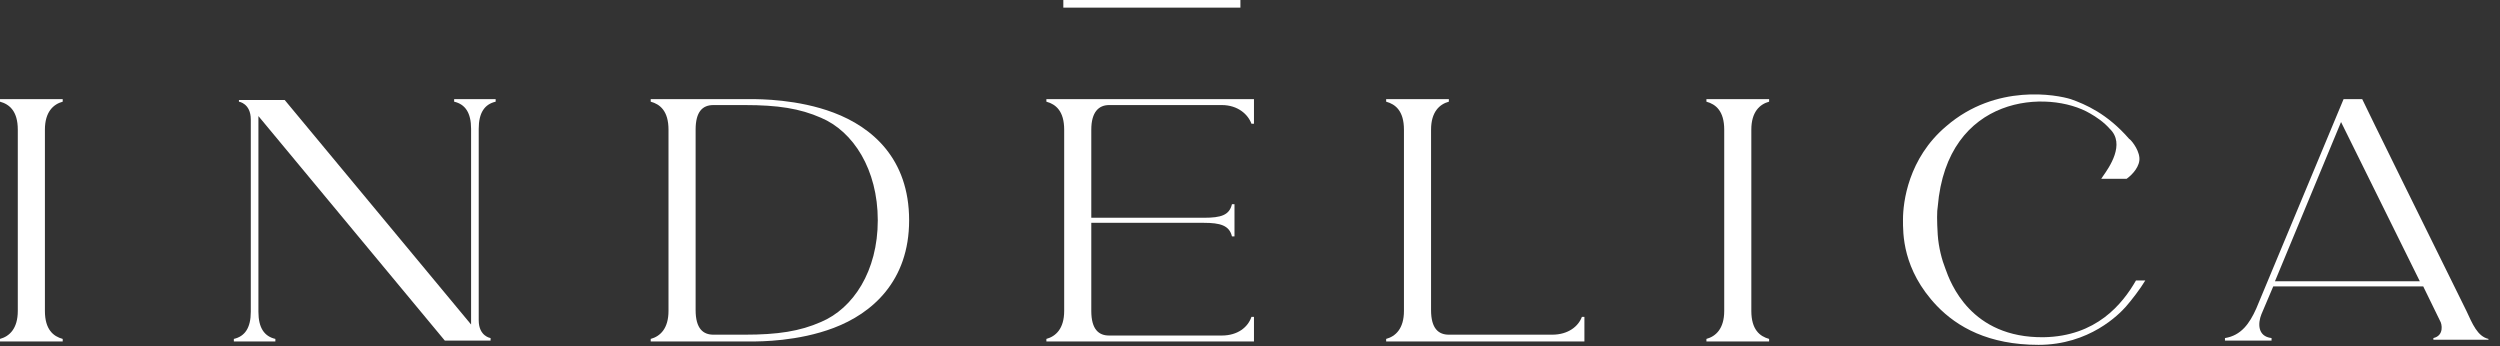 <?xml version="1.0" encoding="UTF-8"?> <svg xmlns="http://www.w3.org/2000/svg" width="195" height="27" viewBox="0 0 195 27" fill="none"><rect x="0" y="0" width="195" height="27" fill="#333333" stroke="none"/><path d="M70.912 17.183C70.912 12.359 68.004 9.913 65.031 8.79C62.255 7.732 59.215 7.732 58.62 7.732H50.755V7.931C51.483 8.129 52.143 8.658 52.143 10.112V24.254C52.143 25.642 51.483 26.237 50.755 26.435V26.634H58.62C59.281 26.634 62.255 26.634 65.031 25.576C68.004 24.453 70.912 21.941 70.912 17.183ZM64.039 25.113C62.387 25.84 60.669 26.105 58.091 26.105H55.646C54.853 26.105 54.258 25.642 54.258 24.188V10.112C54.258 8.724 54.787 8.195 55.646 8.195H58.091C60.669 8.195 62.387 8.459 64.039 9.186C66.55 10.244 68.467 13.218 68.467 17.183C68.467 21.148 66.55 24.056 64.039 25.113Z" fill="white"></path><path d="M0 7.799V7.931C0.727 8.129 1.388 8.658 1.388 10.112V24.254C1.388 25.642 0.727 26.237 0 26.435V26.634H4.891V26.435C4.164 26.237 3.503 25.708 3.503 24.254V10.112C3.503 8.724 4.164 8.129 4.891 7.931V7.732H0V7.799Z" fill="white"></path><path d="M133.101 7.799V7.931C133.828 8.129 134.489 8.658 134.489 10.112V24.254C134.489 25.642 133.828 26.237 133.101 26.435V26.634H137.991V26.435C137.264 26.237 136.604 25.708 136.604 24.254V10.112C136.604 8.724 137.264 8.129 137.991 7.931V7.732H133.101V7.799Z" fill="white"></path><path d="M96.752 0H82.94V0.595H96.752V0Z" fill="white"></path><path d="M81.618 7.799V7.931C82.345 8.129 83.006 8.658 83.006 10.112V24.254C83.006 25.642 82.345 26.237 81.618 26.435V26.634H97.81V24.717H97.612C97.347 25.51 96.554 26.171 95.299 26.171H86.509C85.716 26.171 85.121 25.708 85.121 24.254V17.381H93.911C95.166 17.381 95.893 17.579 96.092 18.439H96.29V15.927H96.092C95.893 16.787 95.233 16.985 93.911 16.985H85.121V10.112C85.121 8.724 85.716 8.195 86.509 8.195H95.299C96.554 8.195 97.347 8.922 97.612 9.649H97.81V7.732H81.618V7.799Z" fill="white"></path><path d="M121.073 26.105H113.01C112.217 26.105 111.622 25.642 111.622 24.188V10.112C111.622 8.724 112.283 8.129 113.01 7.931V7.732H108.12V7.931C108.847 8.129 109.508 8.658 109.508 10.112V24.254C109.508 25.642 108.847 26.237 108.12 26.435V26.634H123.584V24.717H123.386C123.122 25.444 122.329 26.105 121.073 26.105Z" fill="white"></path><path d="M159.404 26.303C153.72 26.369 152.134 22.073 151.738 20.95C151.473 20.289 151.209 19.297 151.143 18.306C151.077 17.249 151.077 16.456 151.143 16.125C151.87 7.336 159.8 6.939 163.039 8.856C163.501 9.12 164.096 9.517 164.559 10.045C165.814 11.235 164.493 13.085 164.03 13.746L163.898 13.944H165.88C166.343 13.614 166.938 12.953 166.872 12.292C166.806 11.565 166.145 10.838 166.079 10.838C164.36 8.856 162.642 8.129 161.519 7.732C160.461 7.402 155.703 6.476 151.804 9.847C148.83 12.358 148.433 15.795 148.433 17.117C148.433 18.174 148.367 21.016 151.077 23.858C152.663 25.51 155.108 26.898 159.007 26.898C162.973 26.898 165.286 24.518 165.814 23.924C166.277 23.395 166.938 22.536 167.334 21.875H166.607C165.55 23.725 163.501 26.237 159.404 26.303Z" fill="white"></path><path d="M35.423 7.799V7.931C36.282 8.129 36.745 8.79 36.745 10.046V25.312L22.206 7.799H18.637V7.931C18.637 7.931 19.562 8.063 19.562 9.319V24.32C19.562 25.576 19.099 26.237 18.24 26.435V26.634H21.479V26.435C20.619 26.237 20.157 25.576 20.157 24.32V9.054L34.696 26.567H38.265V26.369C38.265 26.369 37.34 26.237 37.34 24.981V10.046C37.34 8.79 37.802 8.129 38.661 7.931V7.732H35.423V7.799Z" fill="white"></path><path d="M192.382 24.254C184.253 7.799 184.253 7.732 184.253 7.732H182.799L175.992 24.056C175.463 25.246 174.802 26.171 173.547 26.369V26.567H177.181V26.369C176.058 26.237 176.124 25.18 176.388 24.519L177.314 22.338H189.011L190.333 25.047C190.465 25.246 190.663 26.171 189.804 26.369V26.501H194.1V26.435C193.241 26.237 192.844 25.246 192.382 24.254ZM177.446 21.941L182.601 9.517L188.747 21.941H177.446Z" fill="white"></path></svg> 